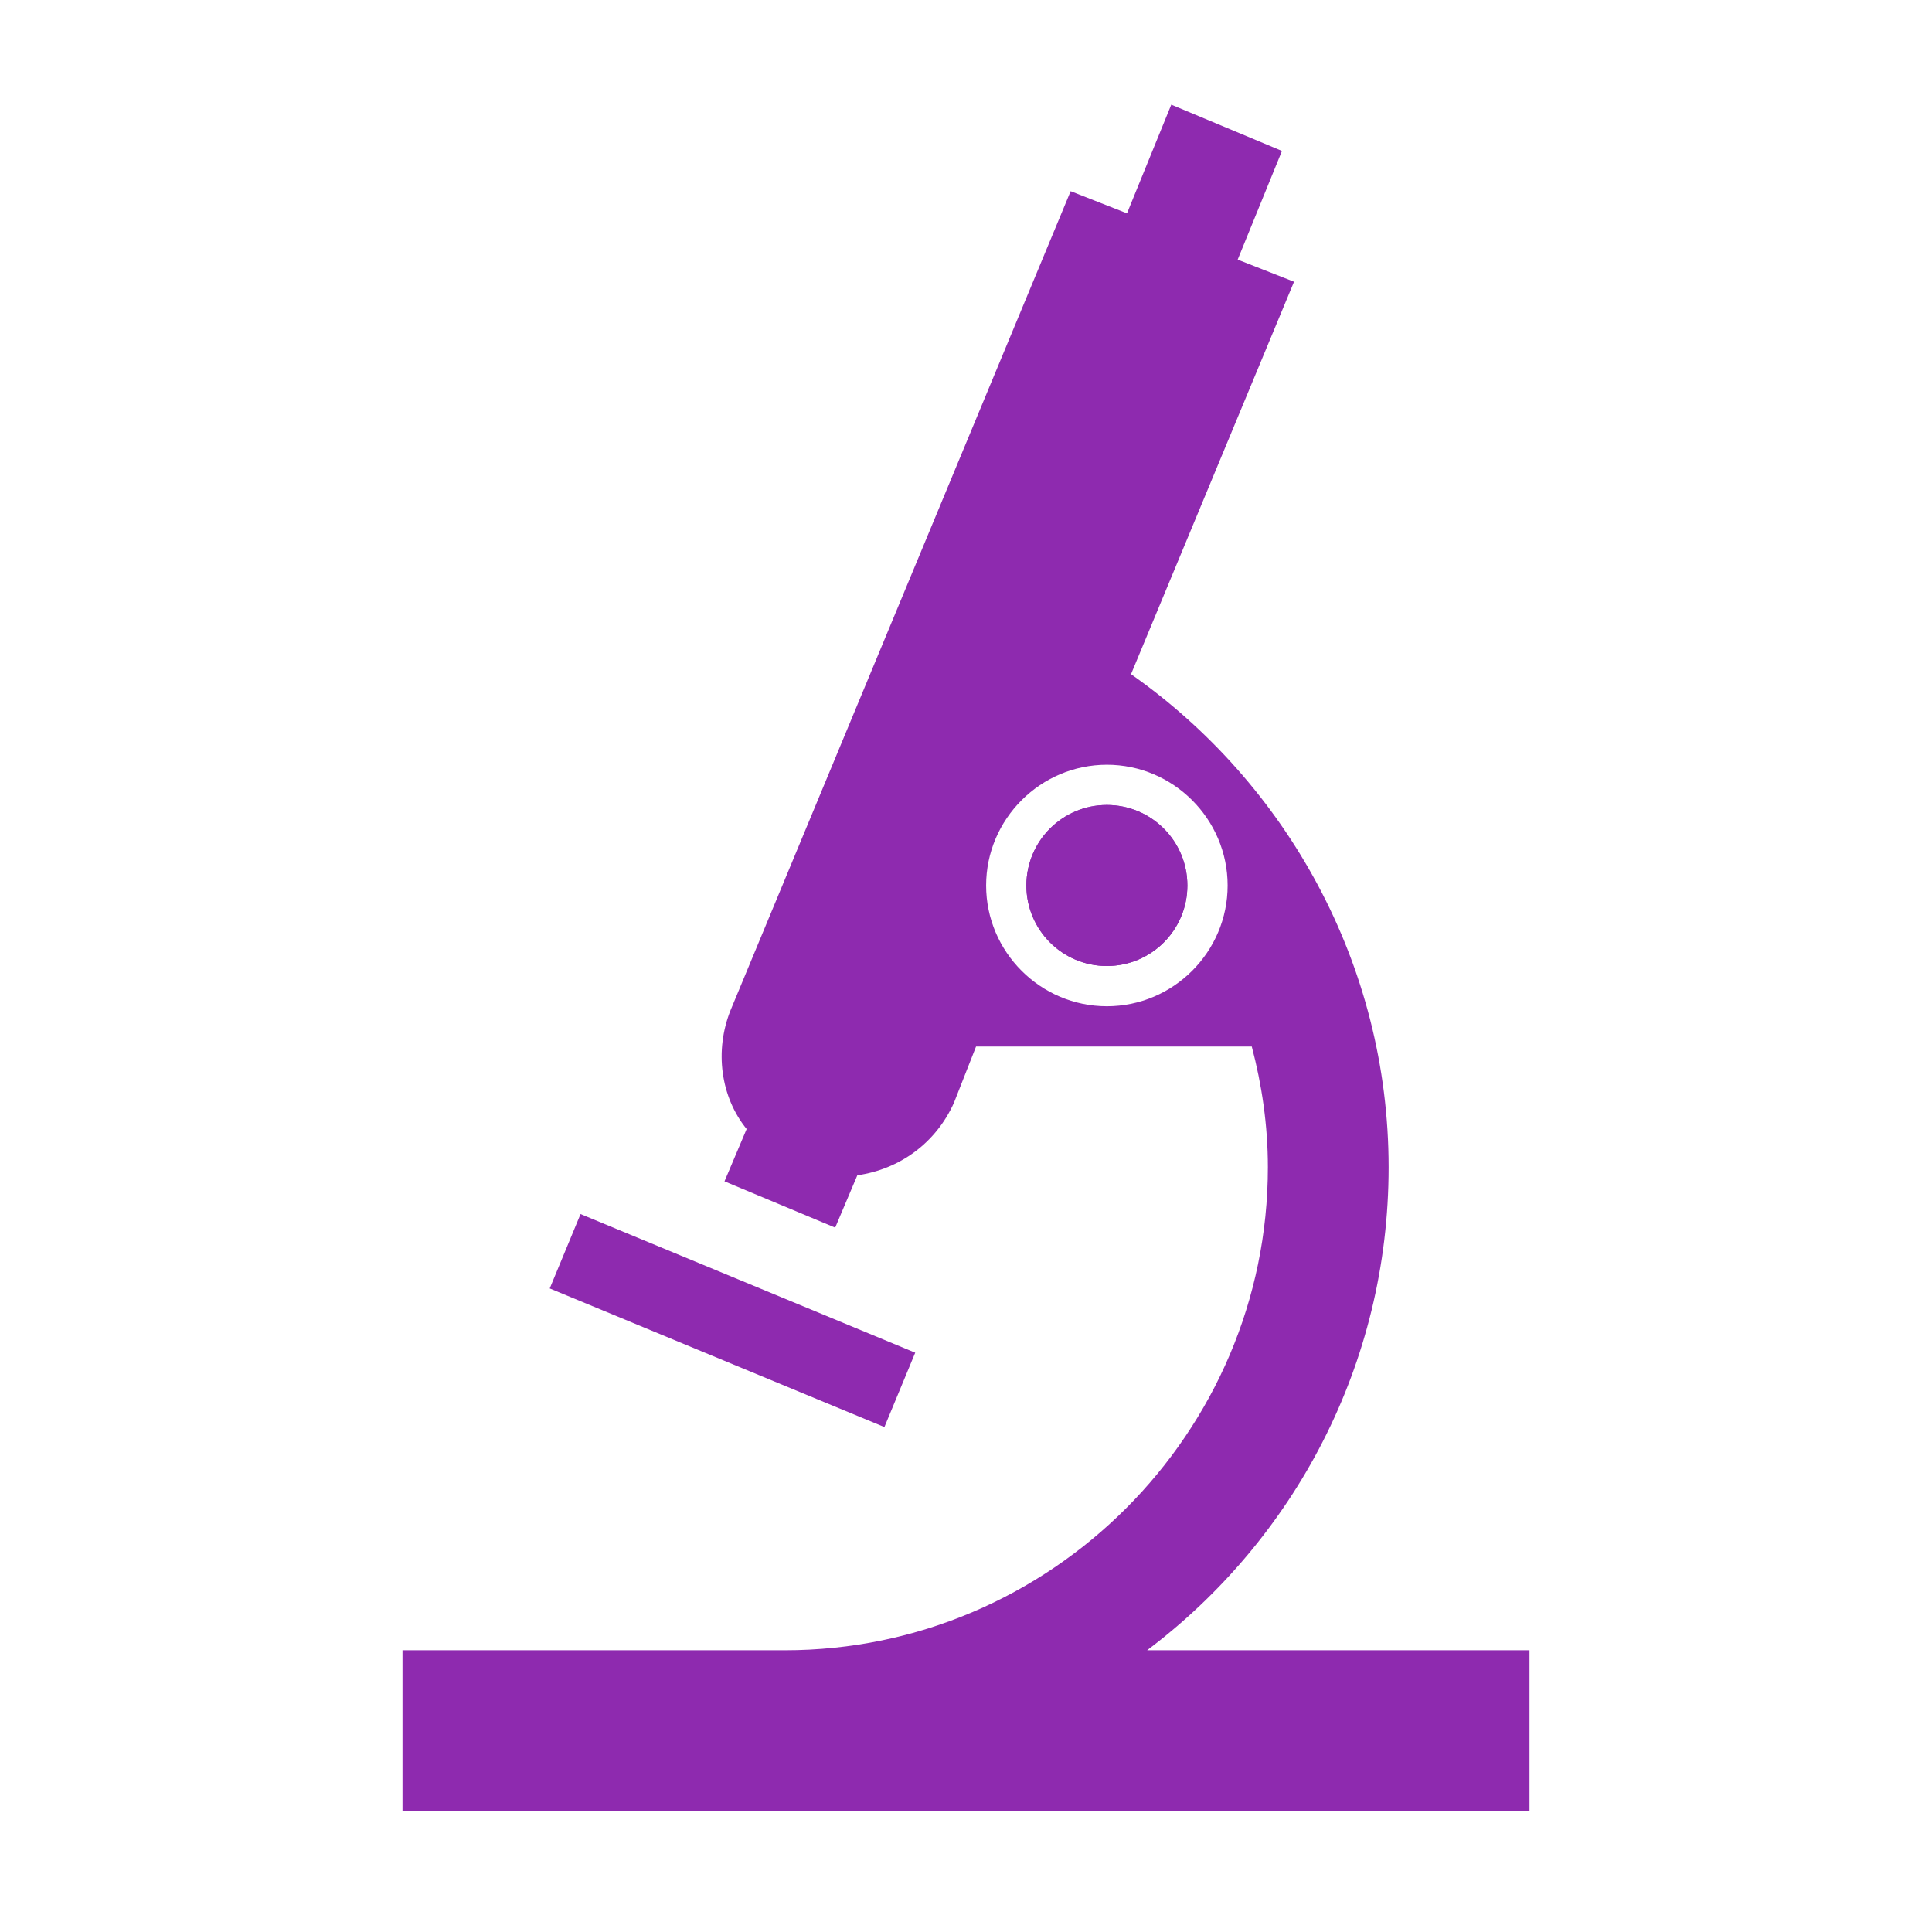 <svg width="96" height="96" xmlns="http://www.w3.org/2000/svg" xmlns:xlink="http://www.w3.org/1999/xlink" overflow="hidden"><defs><clipPath id="clip0"><rect x="0" y="0" width="96" height="96"/></clipPath></defs><g clip-path="url(#clip0)"><path d="M28.847 60.326 45.477 67.215 43.946 70.91 27.316 64.022Z" fill="#8e2aaf"/><path d="M59 44C59 46.209 57.209 48 55 48 52.791 48 51 46.209 51 44 51 41.791 52.791 40 55 40 57.209 40 59 41.791 59 44Z" fill="#8e2aaf"/><path d="M59 44C59 46.209 57.209 48 55 48 52.791 48 51 46.209 51 44 51 41.791 52.791 40 55 40 57.209 40 59 41.791 59 44Z" fill="#8e2aaf"/><path d="M57 82C64.3 76.5 69 67.8 69 58 69 47.9 63.9 38.9 56.2 33.5L64.3 14 61.5 12.9 63.7 7.5 58.2 5.2 56 10.6 53.2 9.5 36.3 50.2 36.3 50.2C35.5 52.2 35.8 54.5 37.1 56.1L36 58.7 41.5 61 42.6 58.4C44.7 58.1 46.5 56.8 47.4 54.8L47.4 54.8 48.5 52 62.2 52C62.7 53.9 63 55.9 63 58 63 71.2 52.2 82 39 82L20 82 20 88 20 90 76 90 76 88 76 82 57 82ZM55 50C51.7 50 49 47.3 49 44 49 40.7 51.7 38 55 38 58.3 38 61 40.7 61 44 61 47.3 58.3 50 55 50Z" fill="#8e2aaf"/></g></svg>